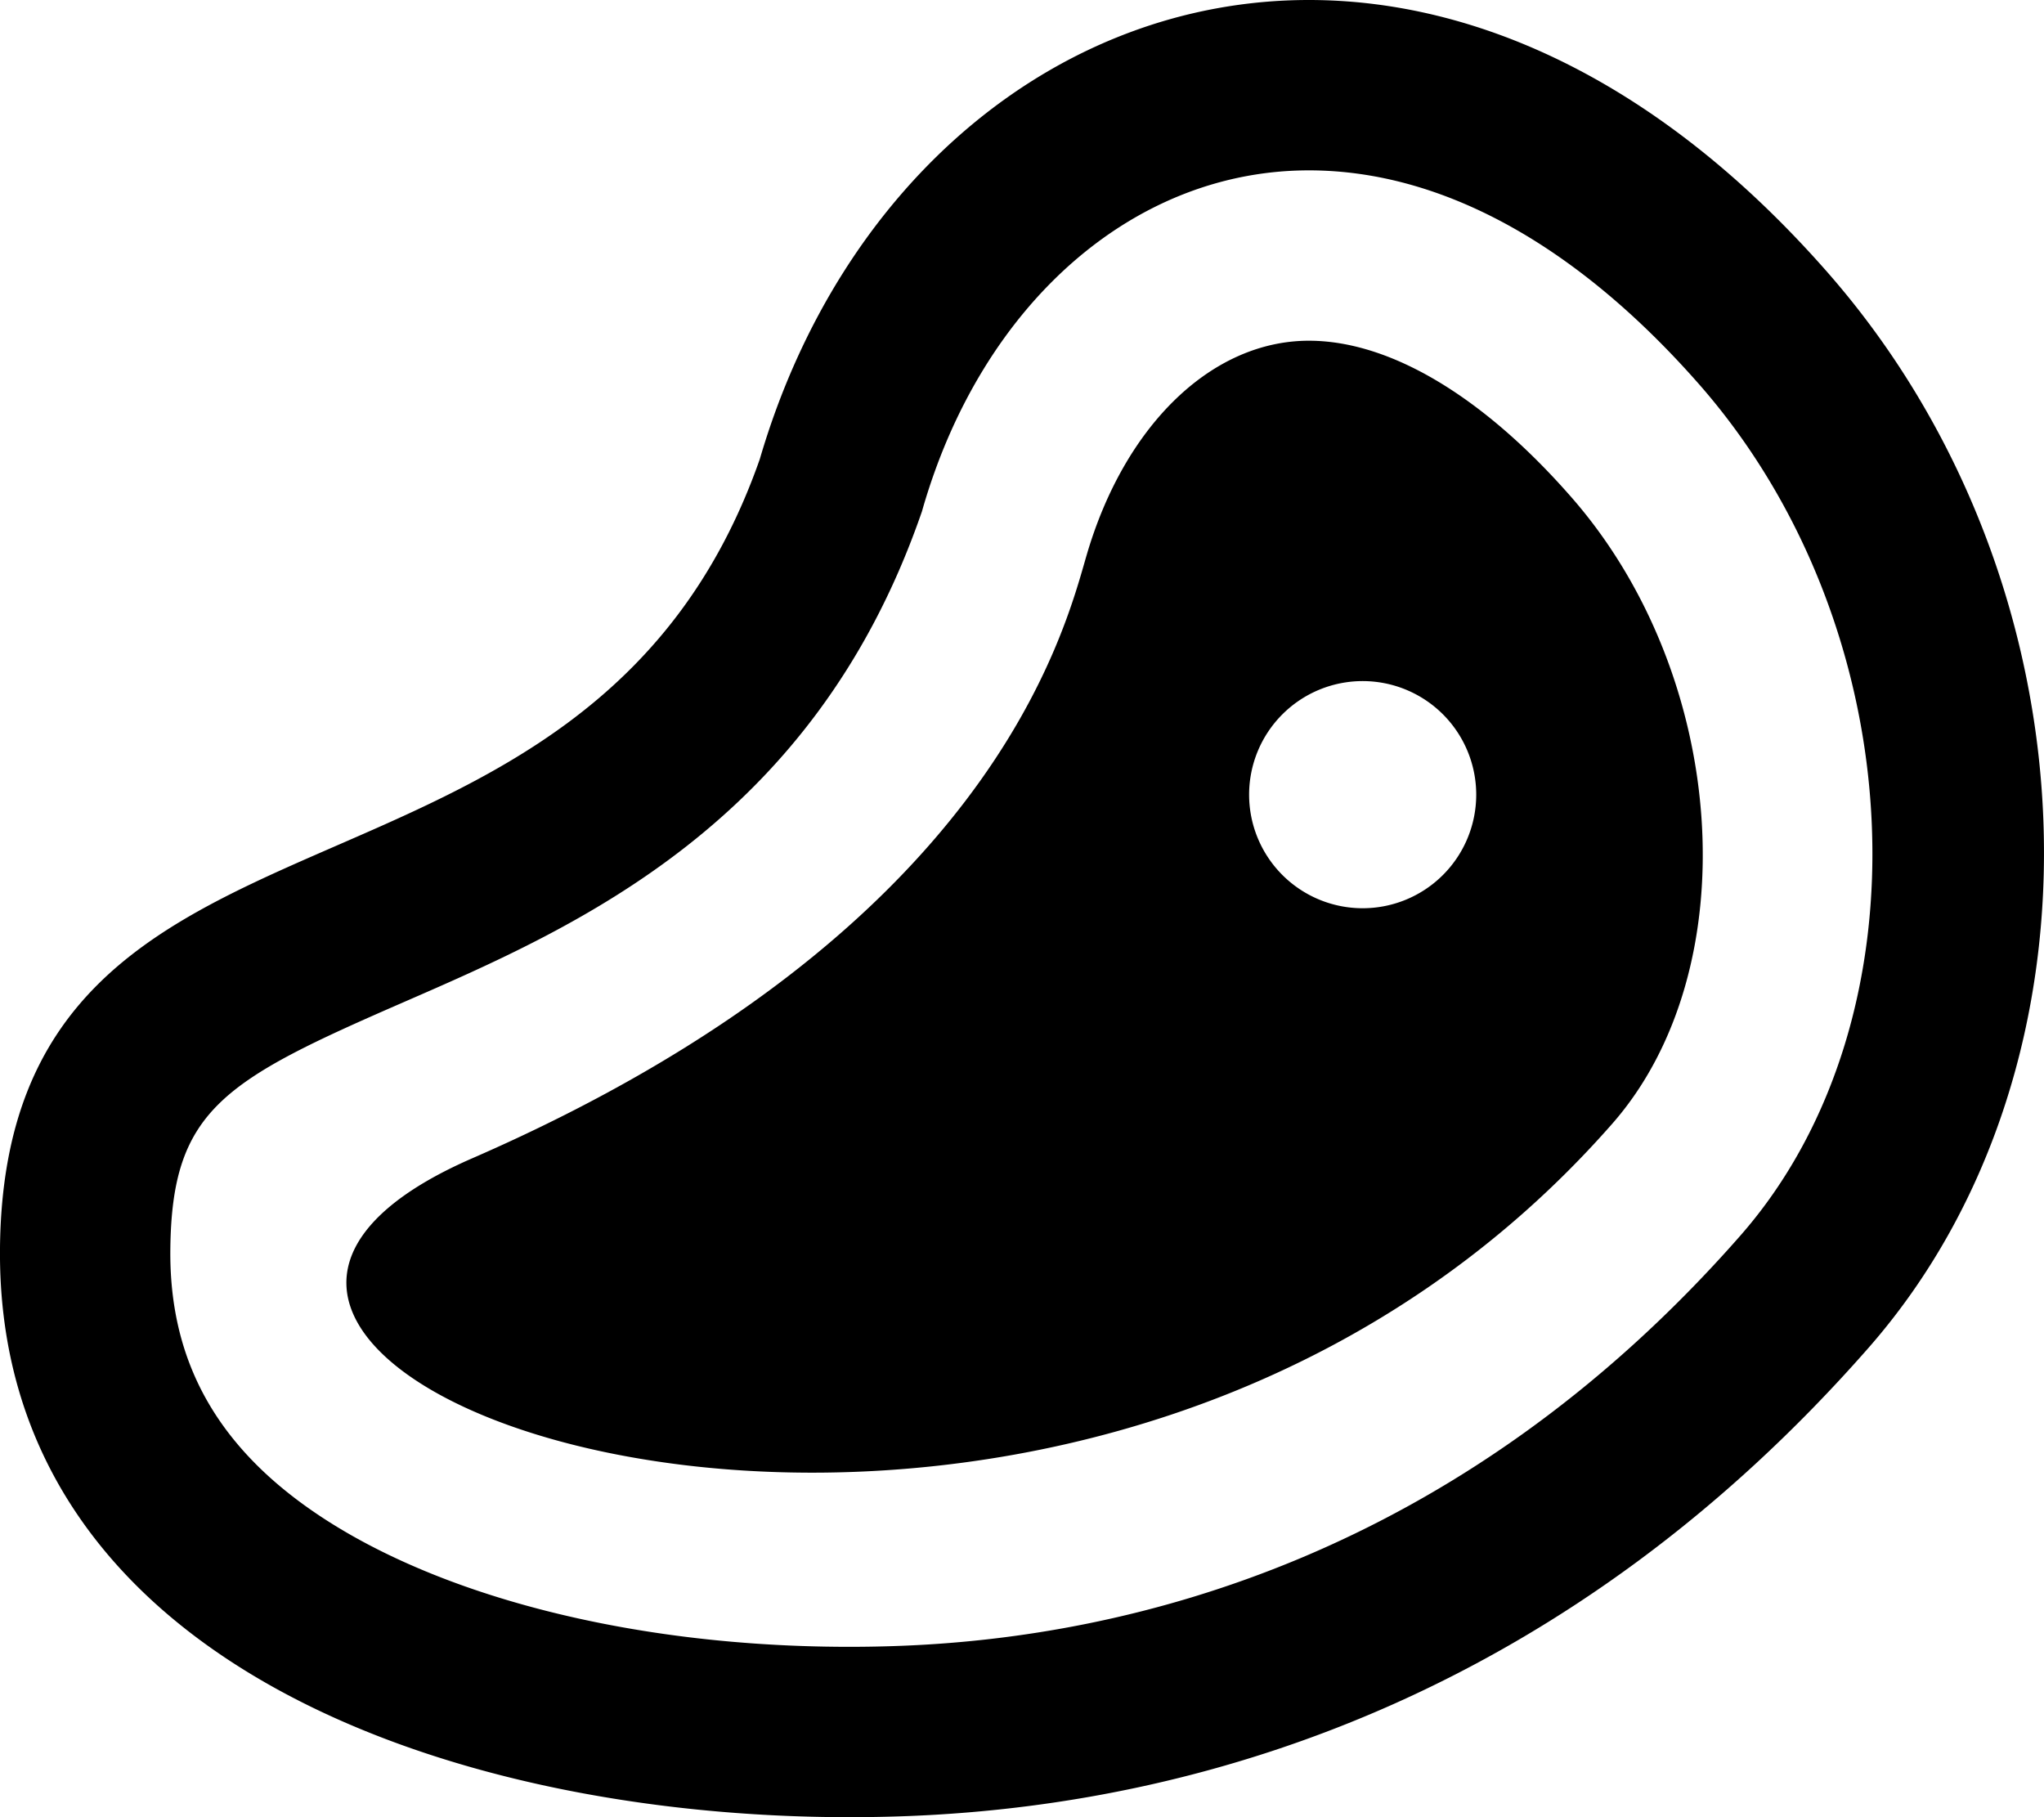 <svg xmlns="http://www.w3.org/2000/svg" viewBox="0 0 576 512"><!-- Font Awesome Pro 5.15.4 by @fontawesome - https://fontawesome.com License - https://fontawesome.com/license (Commercial License) --><path d="M368.85 96c-27.31 0-51.89 23.7-62.62 60.36-6.24 21.36-26.75 106.21-173.16 170-82.13 35.76-9.65 88.57 95.81 88.57 72.76 0 161.21-25.12 225.45-98.31 38.21-43.53 32.8-126-11.57-176.59C417.86 111.58 391.61 96 368.85 96zM384 255.9a32 32 0 1 1 32-32 32 32 0 0 1-32 32zM514.92 76.65C467.92 23.11 416.28 0 368.85 0 298.27 0 237 51.17 214.1 129.39 165 269.32 1.37 212.32 0 351.63-1.13 467.49 126.32 512 239.31 512q8.41 0 16.69-.32c87.78-3.41 187.32-37.1 270.49-131.85C596.78 299.75 591.6 164 514.92 76.65zm-24.5 271.51c-79.89 91-172.59 113.08-236.28 115.55q-7.37.29-14.83.29c-71.69 0-135.83-19.8-167.39-51.66C55.59 395.85 47.77 376.15 48 352.1c.38-39.52 15.05-47.66 65.88-69.79 48.52-21.13 115-50.06 145.5-137l.42-1.2.35-1.22C277 85.24 319.69 48 368.85 48c37.32 0 75.36 20.86 110 60.32 60.15 68.58 65.49 178.41 11.57 239.84z"/></svg>